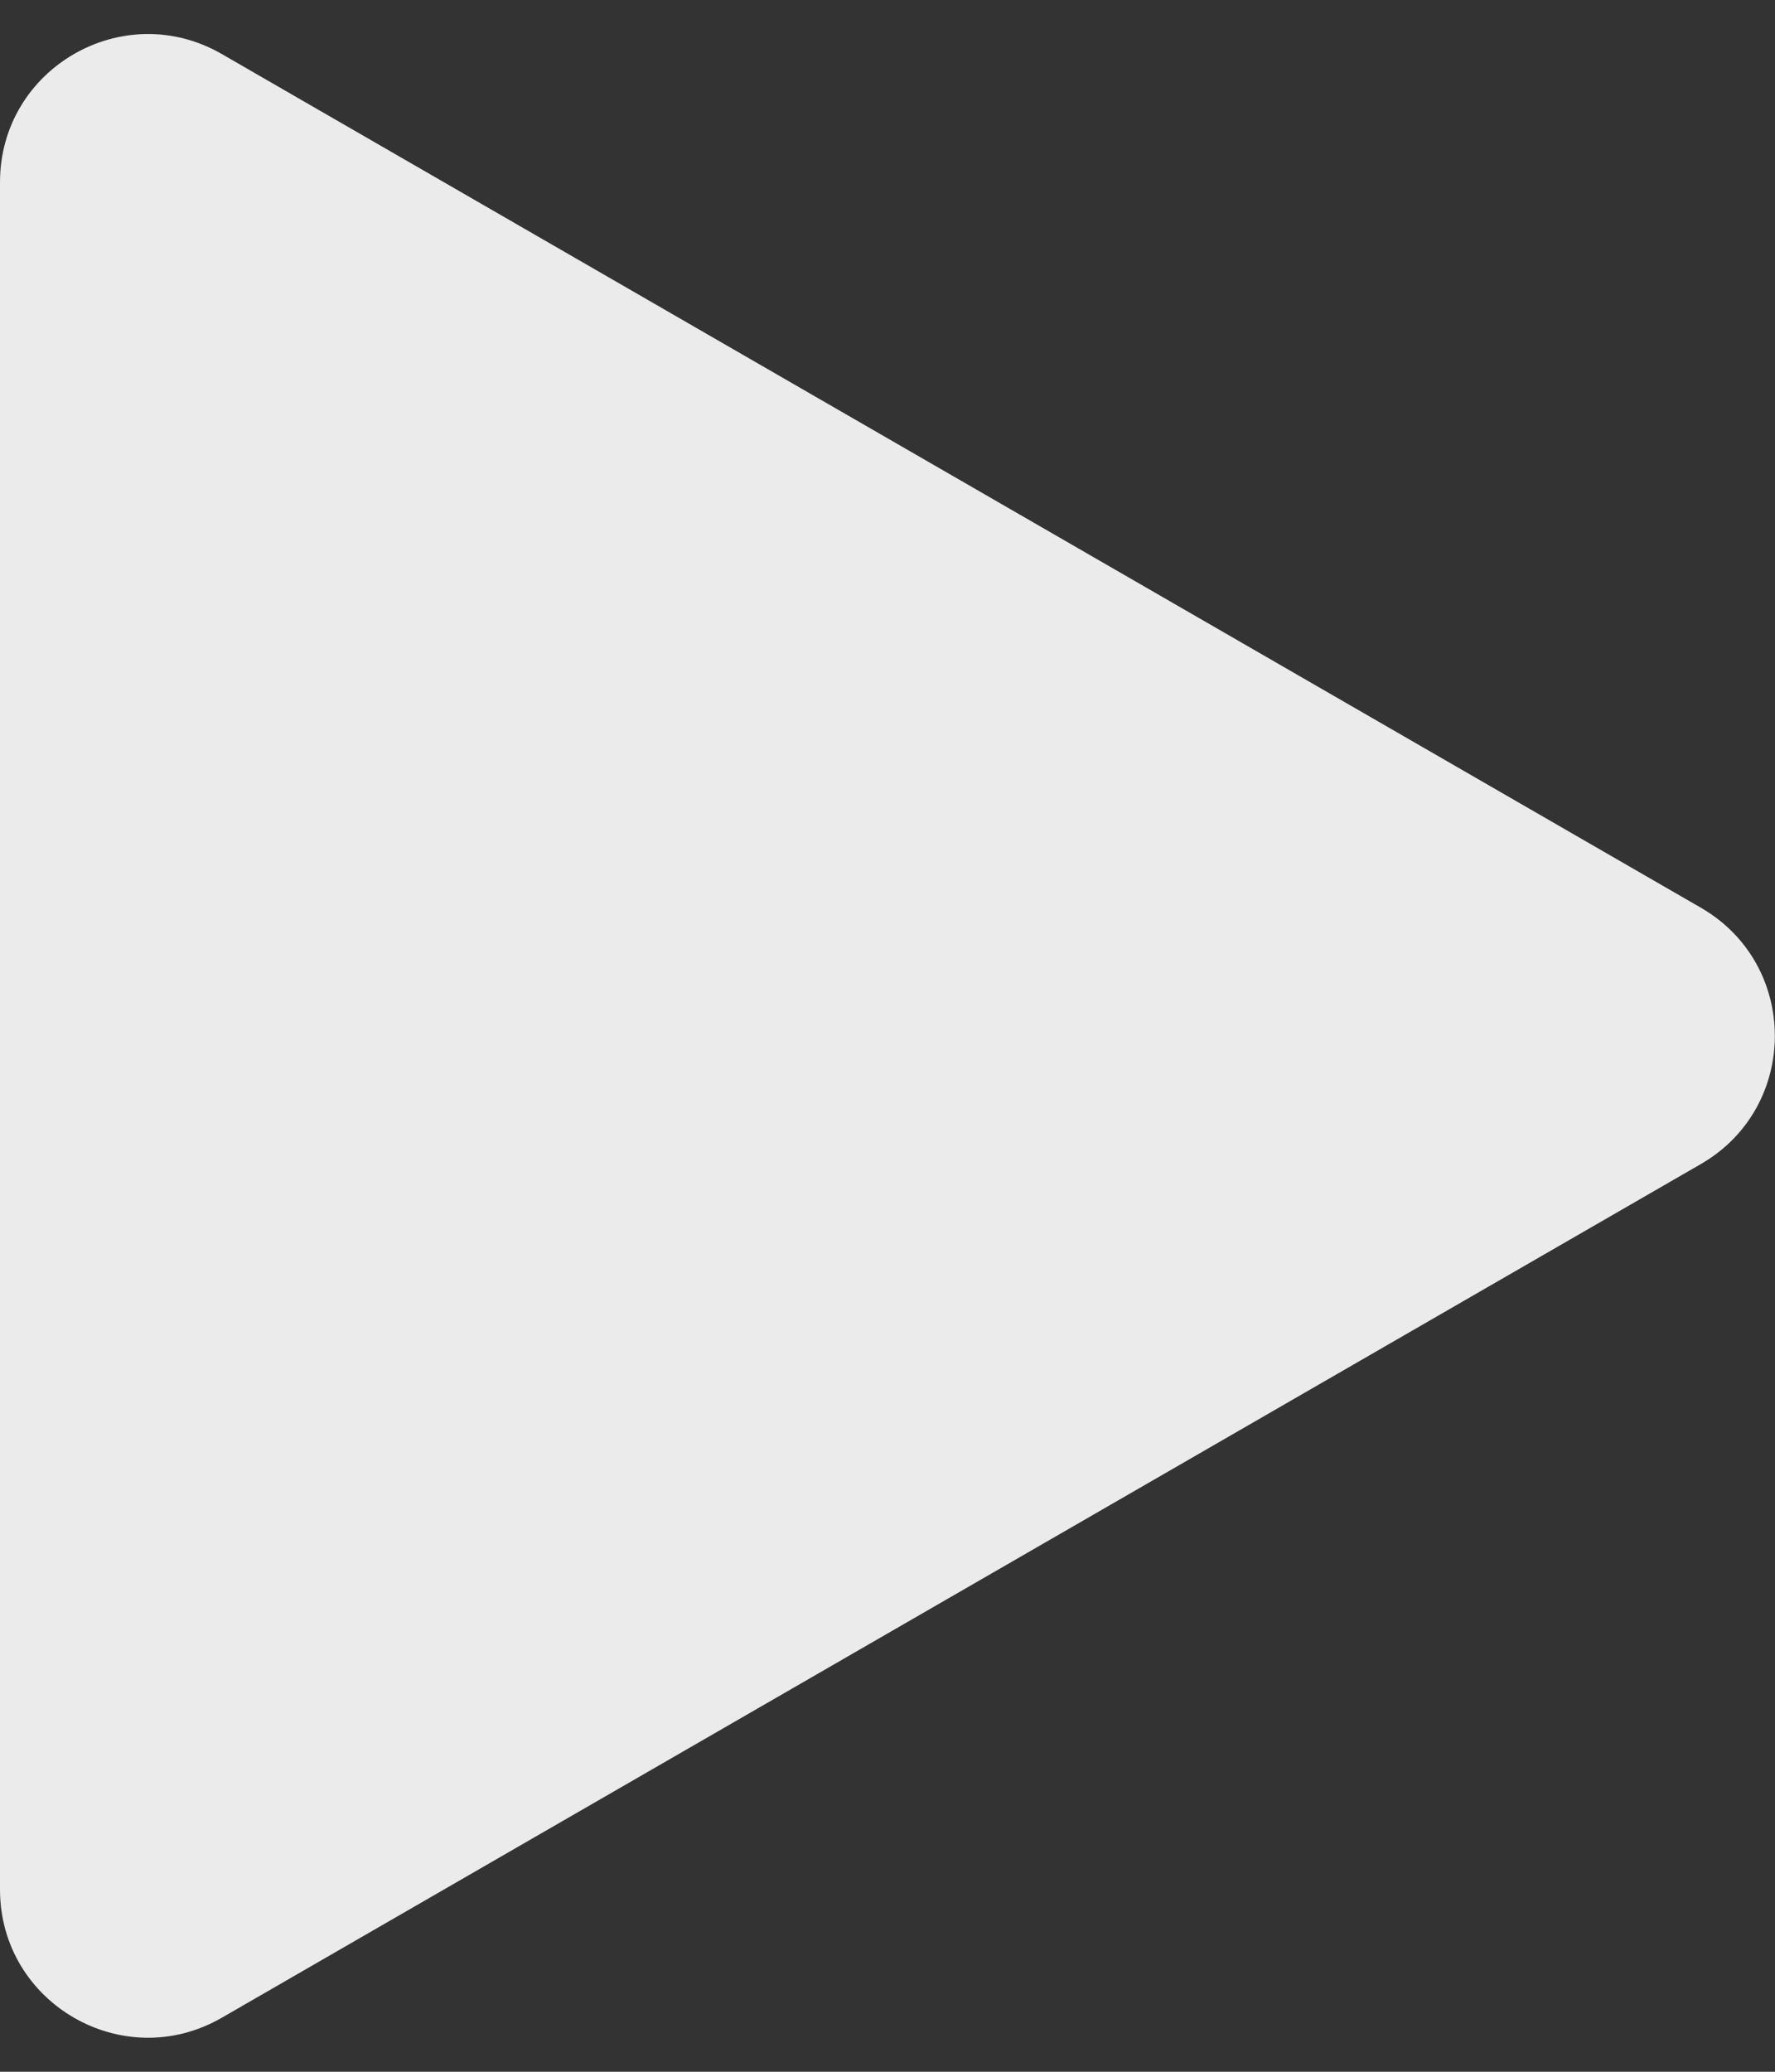 <svg width="48" height="56" viewBox="0 0 48 56" fill="none" xmlns="http://www.w3.org/2000/svg">
<rect x="0" y="0" width="48" height="56" fill="#333333" stroke="none"/>
<path opacity="0.9" d="M45.994 24.535C48.663 26.075 48.663 29.925 45.994 31.465L5.999 54.539C3.332 56.078 1.36017e-06 54.153 1.49474e-06 51.074L3.51197e-06 4.926C3.64654e-06 1.847 3.332 -0.078 5.999 1.461L45.994 24.535Z" fill="white"/>
</svg>